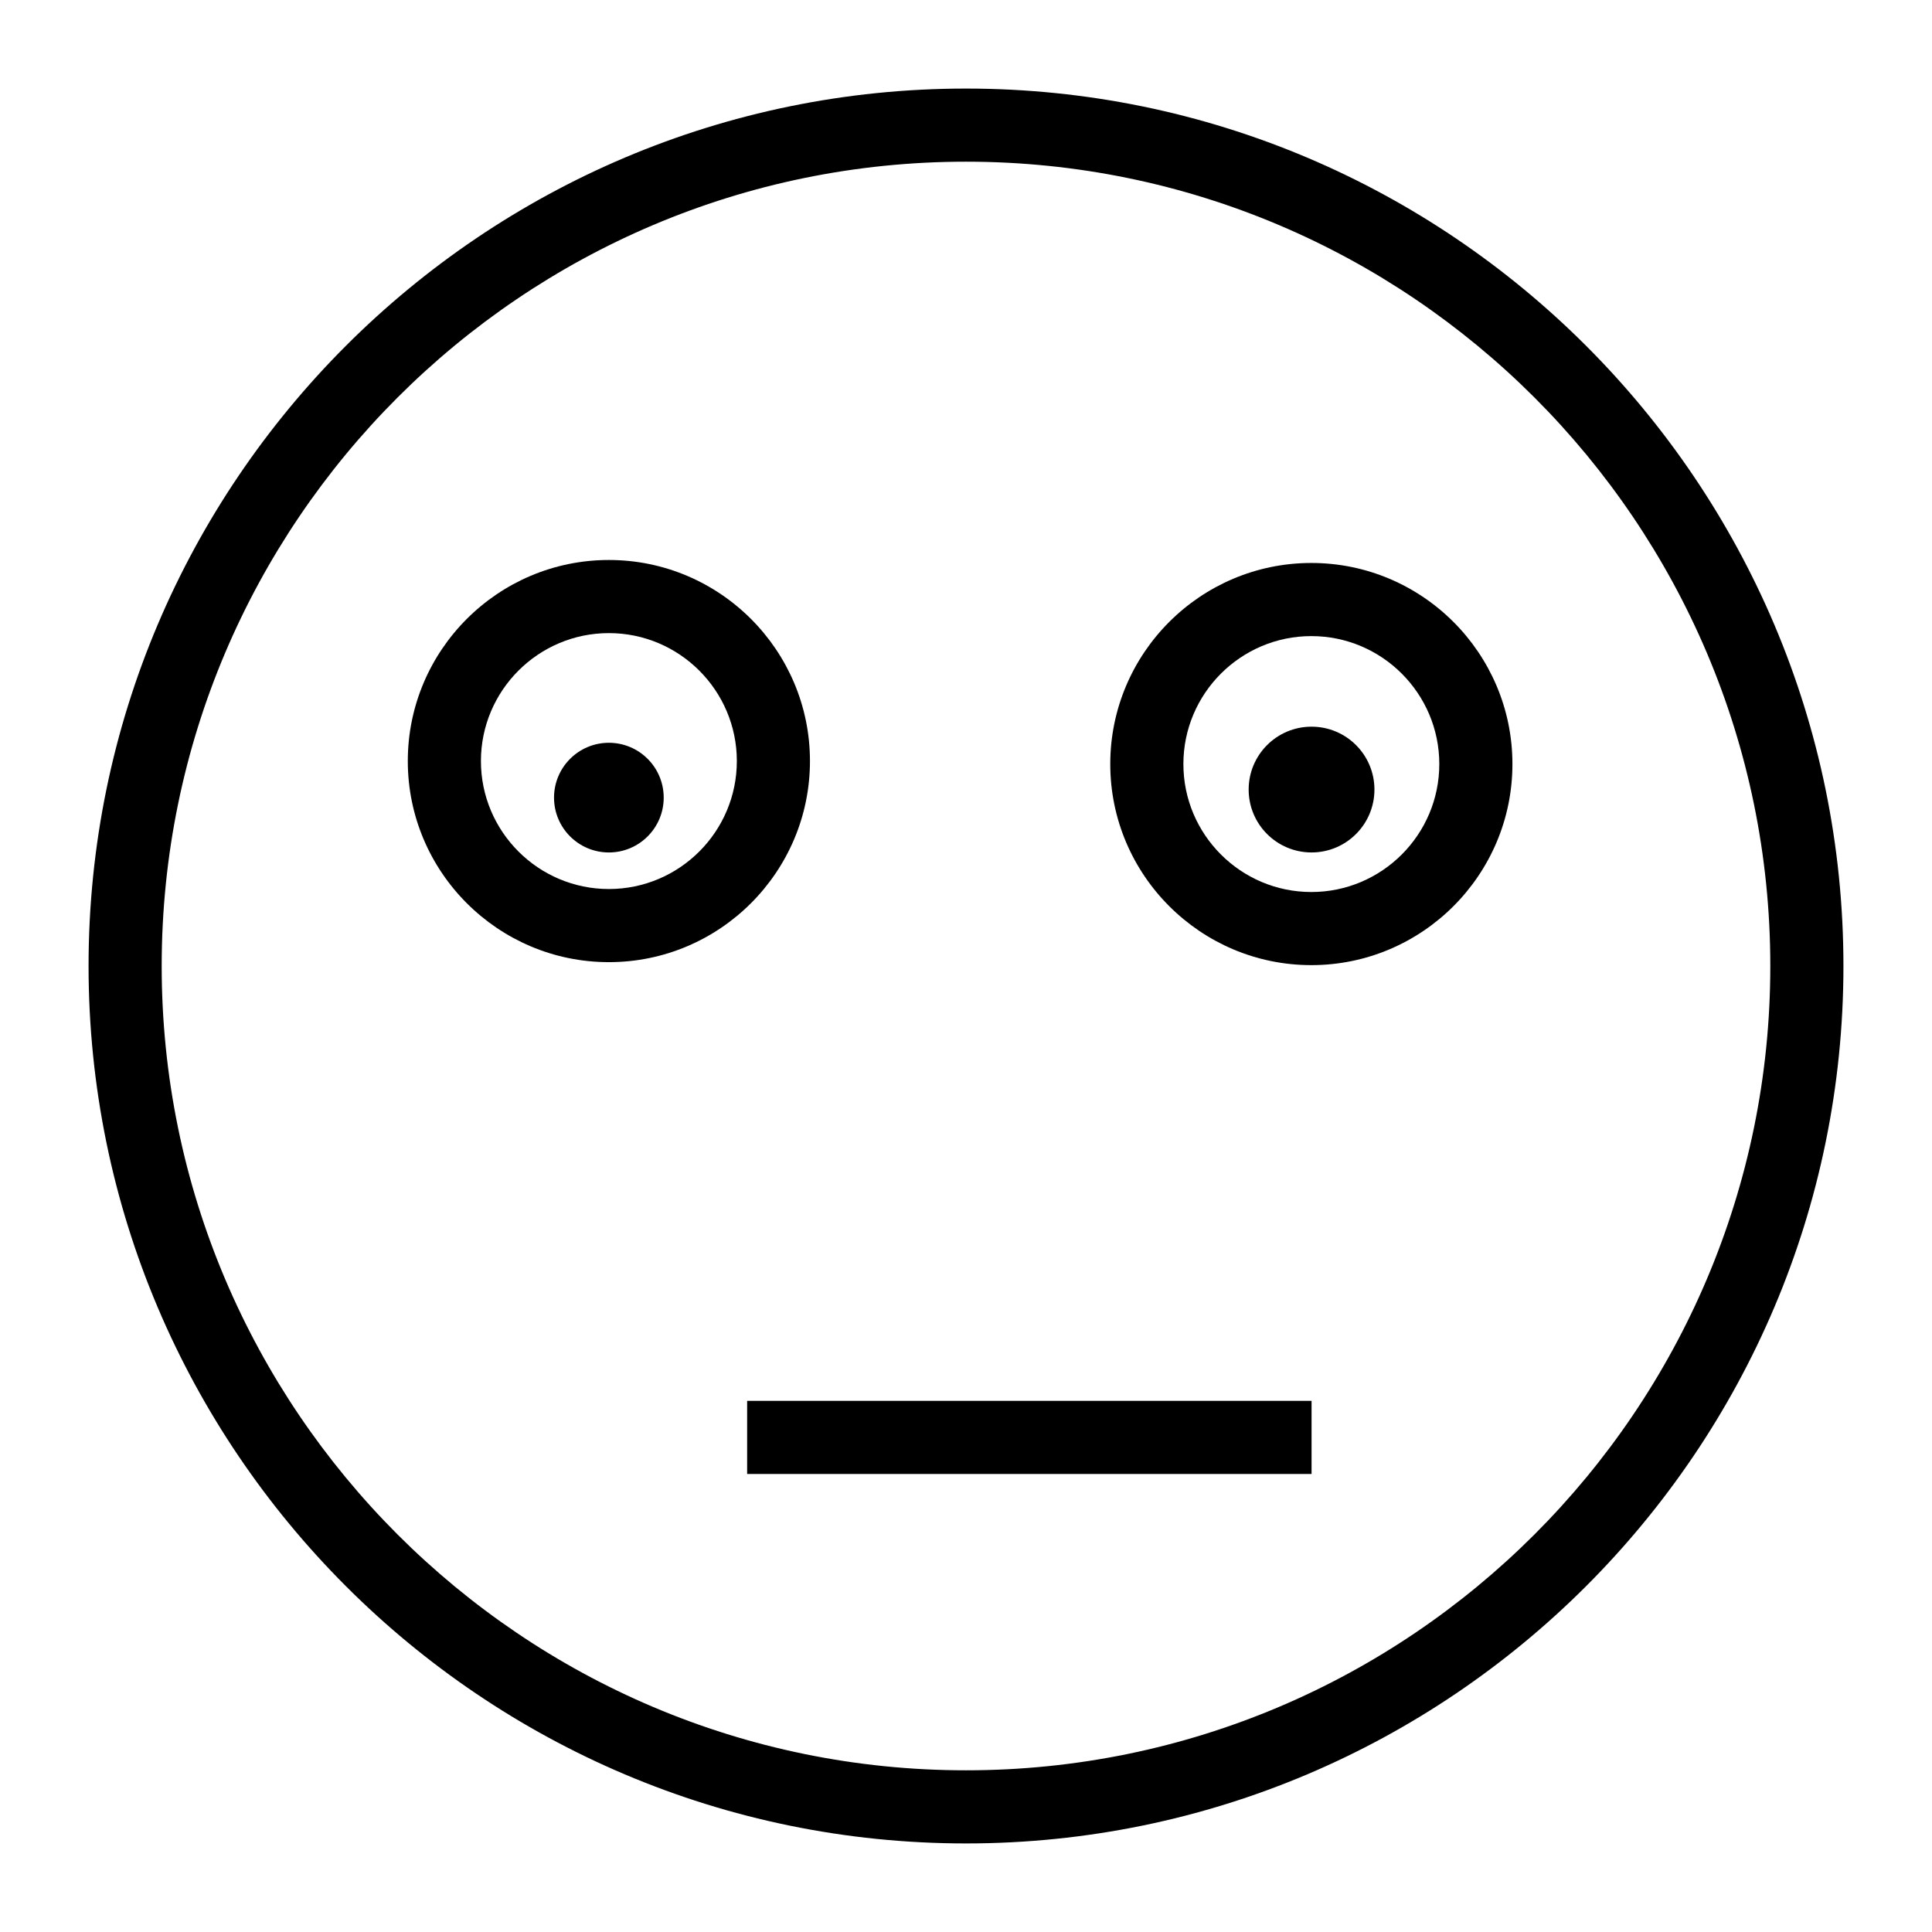 <?xml version="1.0" encoding="UTF-8"?>
<!-- Uploaded to: ICON Repo, www.iconrepo.com, Generator: ICON Repo Mixer Tools -->
<svg fill="#000000" width="800px" height="800px" version="1.1" viewBox="144 144 512 512" xmlns="http://www.w3.org/2000/svg">
 <g>
  <path d="m400 632.53c-128.21 0-232.53-104.32-232.53-232.53 0-128.21 104.31-232.53 232.53-232.53s232.53 104.31 232.53 232.53c0 128.21-104.32 232.53-232.53 232.53zm0-445.68c-117.53 0-213.15 95.621-213.15 213.15s95.617 213.15 213.15 213.15 213.15-95.617 213.15-213.15c0.004-117.53-95.613-213.15-213.14-213.15z"/>
  <path d="m305.36 398.98c-29.383 0-53.289-23.91-53.289-53.289s23.906-53.289 53.289-53.289 53.289 23.91 53.289 53.289-23.906 53.289-53.289 53.289zm0-87.199c-18.695 0-33.91 15.215-33.91 33.91s15.215 33.91 33.91 33.91 33.91-15.215 33.91-33.91-15.215-33.91-33.91-33.91z"/>
  <path d="m491.52 399.77c-29.383 0-53.289-23.91-53.289-53.289 0-29.379 23.906-53.289 53.289-53.289 29.383 0 53.289 23.91 53.289 53.289 0 29.383-23.906 53.289-53.289 53.289zm0-87.195c-18.695 0-33.91 15.215-33.91 33.91s15.215 33.91 33.91 33.91c18.695 0 33.91-15.215 33.91-33.91s-15.215-33.91-33.91-33.91z"/>
  <path d="m319.89 355.38c0 8.023-6.508 14.531-14.531 14.531-8.027 0-14.535-6.508-14.535-14.531 0-8.027 6.508-14.535 14.535-14.535 8.023 0 14.531 6.508 14.531 14.535"/>
  <path d="m508.24 353.24c0 9.207-7.461 16.668-16.668 16.668-9.203 0-16.664-7.461-16.664-16.668 0-9.203 7.461-16.664 16.664-16.664 9.207 0 16.668 7.461 16.668 16.664"/>
  <path d="m342 515.24h149.58v19.379h-149.58z"/>
 </g>
</svg>